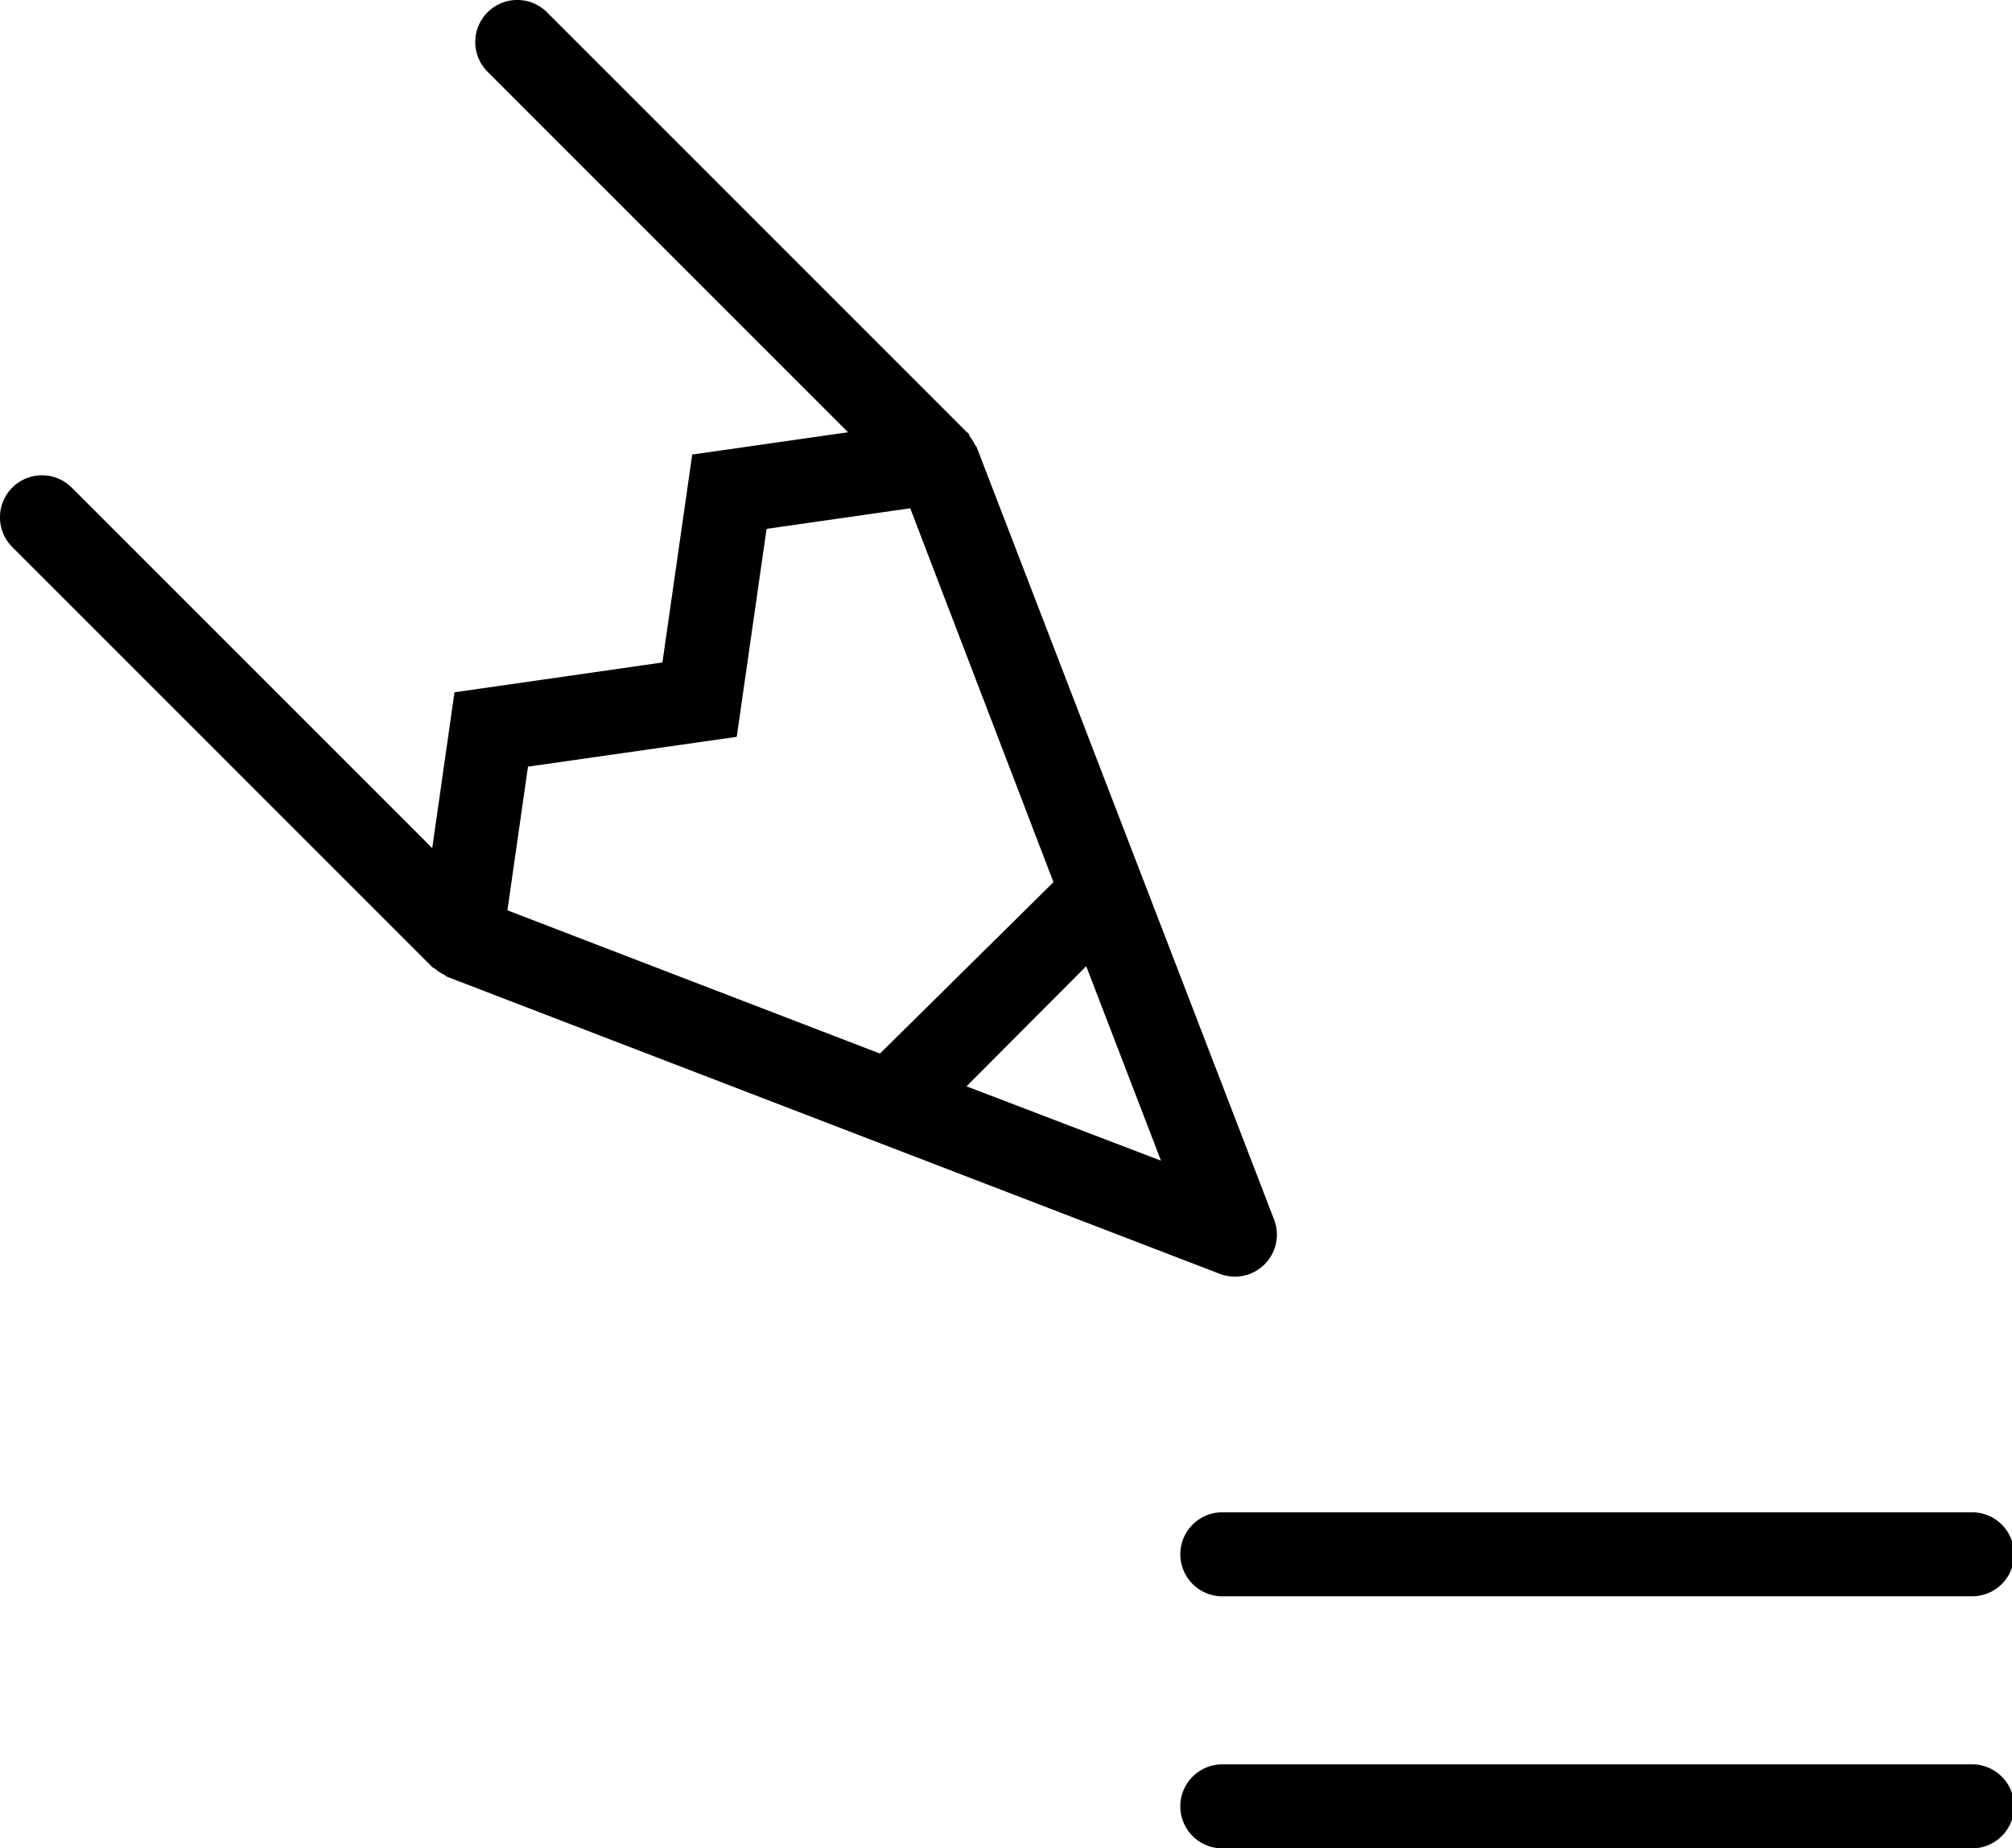 <?xml version="1.0" encoding="UTF-8"?> <svg xmlns="http://www.w3.org/2000/svg" id="Layer_1" data-name="Layer 1" viewBox="0 0 47.9 44"><path d="M18.69,33.25l18.39,7.07a1,1,0,0,0,.36.07A1,1,0,0,0,38.37,39L31.3,20.64s0,0-.05-.07a.76.76,0,0,0-.12-.19s0-.06-.06-.09l-10-10a1,1,0,0,0-1.41,0,1,1,0,0,0,0,1.42l8.58,8.58-3.71.53-.71,4.95-4.95.71-.53,3.71L9.76,21.61a1,1,0,0,0-1.42,0,1,1,0,0,0,0,1.41l10,10,.09.06a.76.76,0,0,0,.19.12S18.67,33.24,18.69,33.25Zm12.37,2.61L33.91,33l1.78,4.63Zm-5.47-8.32.71-4.95,3.42-.49L33.13,31,29,35.08l-8.87-3.41.49-3.42Z" transform="translate(-8.05 -10)"></path><path d="M36.15,47a1,1,0,0,0,1,1H55a1,1,0,0,0,0-2H37.15A1,1,0,0,0,36.15,47Z" transform="translate(-8.05 -10)"></path><path d="M55,52H37.15a1,1,0,0,0,0,2H55a1,1,0,0,0,0-2Z" transform="translate(-8.05 -10)"></path></svg> 